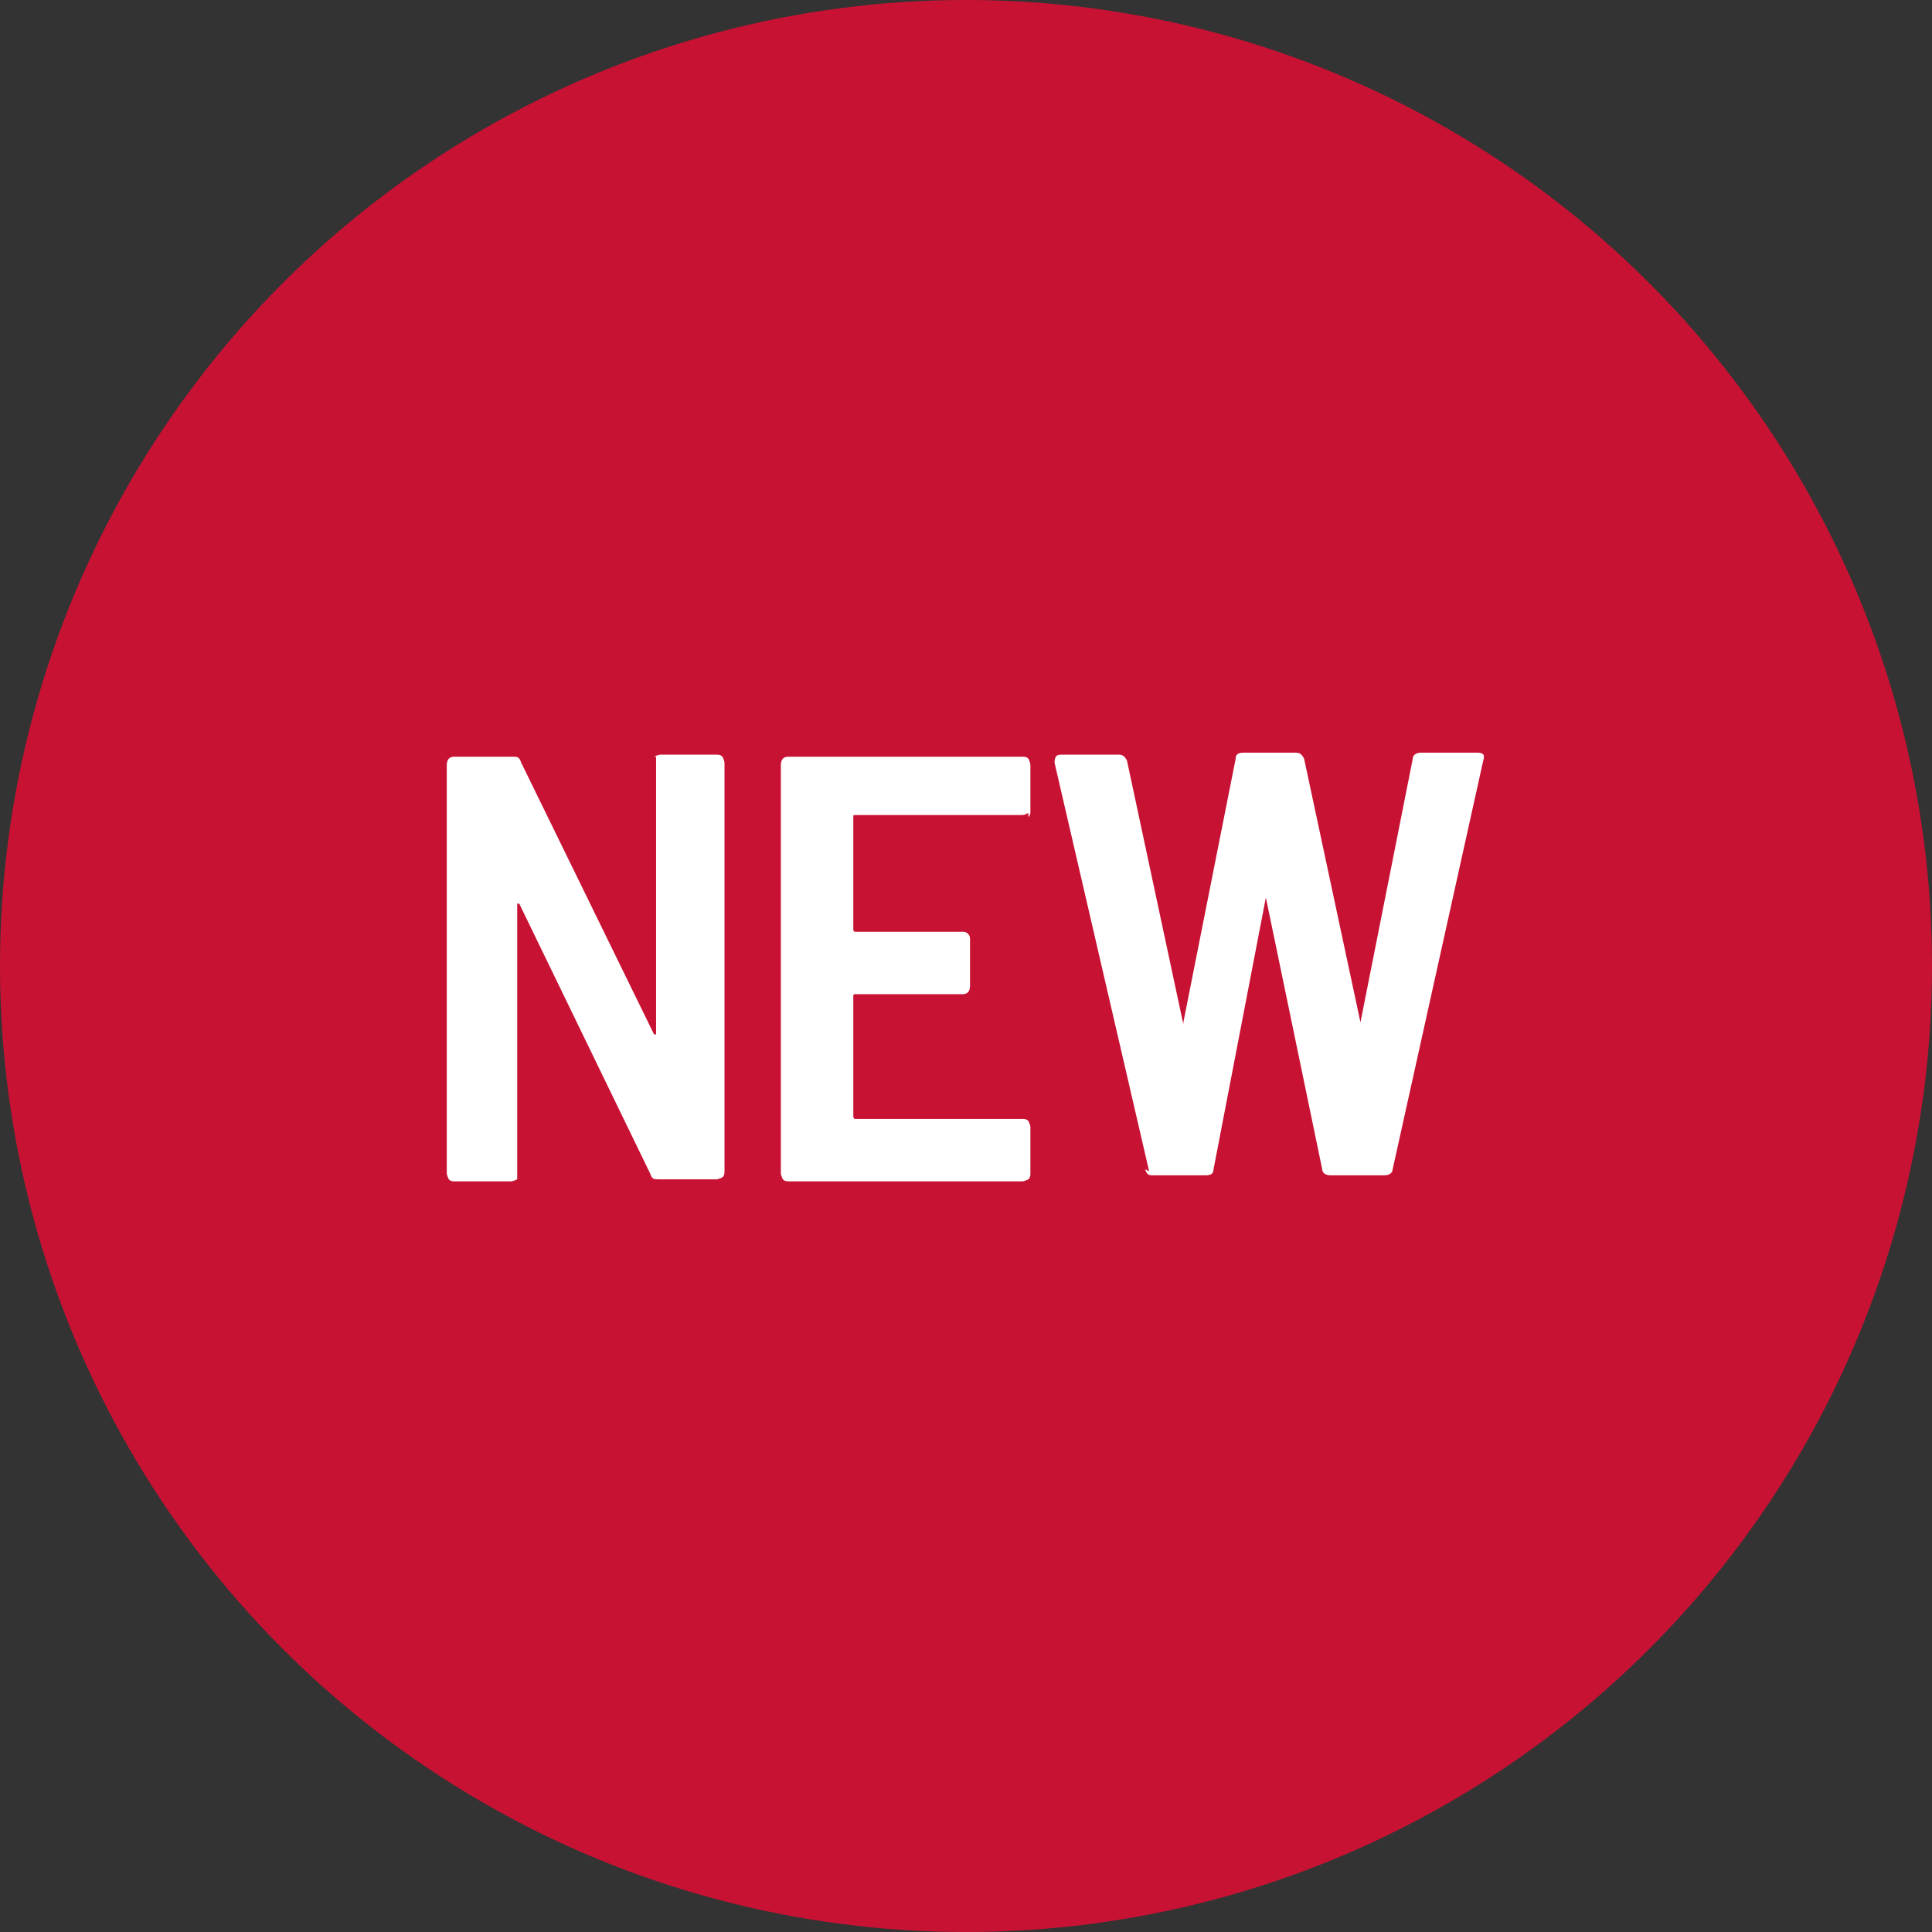 <?xml version="1.0" encoding="utf-8"?>
<svg xmlns="http://www.w3.org/2000/svg" id="_レイヤー_1" data-name="レイヤー_1" width="96" height="96" version="1.1" viewBox="0 0 96 96">
  
  <rect x="0" y="0" width="96" height="96" fill="#333333" stroke="none"/>
  
  <defs>
    <style>
      .st0 {
        fill: #fff;
      }

      .st1 {
        fill: #c81233;
      }
    </style>
  </defs>
  <circle class="st1" cx="48" cy="48" r="48"/>
  <g>
    <path class="st0" d="M32.5,37.6c0,0,.2-.1.3-.1h2.8c.1,0,.2,0,.3.1,0,0,.1.2.1.3v20.3c0,.1,0,.2-.1.3,0,0-.2.1-.3.1h-2.9c-.2,0-.3,0-.4-.3l-6.5-13.4c0,0,0,0-.1,0,0,0,0,0,0,.1v13.3c0,.1,0,.2,0,.3,0,0-.2.1-.3.1h-2.8c-.1,0-.2,0-.3-.1,0,0-.1-.2-.1-.3v-20.3c0,0,0-.2.1-.3s.2-.1.3-.1h2.9c.2,0,.3,0,.4.3l6.6,13.5c0,0,0,0,.1,0,0,0,0,0,0-.1v-13.4c0,0,0-.2,0-.3Z"/>
    <path class="st0" d="M51.1,40.4c0,0-.2.1-.3.1h-8.3c-.1,0-.1,0-.1.1v5.6c0,0,0,.1.1.1h5.3c.1,0,.2,0,.3.1s.1.2.1.3v2.3c0,0,0,.2-.1.3s-.2.1-.3.1h-5.3c-.1,0-.1,0-.1.2v5.8c0,.1,0,.2.1.2h8.3c.1,0,.2,0,.3.1,0,0,.1.2.1.3v2.3c0,.1,0,.2-.1.3,0,0-.2.1-.3.1h-11.6c-.1,0-.2,0-.3-.1,0,0-.1-.2-.1-.3v-20.3c0,0,0-.2.1-.3s.2-.1.3-.1h11.6c.1,0,.2,0,.3.1,0,0,.1.2.1.3v2.3c0,.1,0,.2-.1.3Z"/>
    <path class="st0" d="M57.1,58.2l-4.7-20.3h0c0-.3.1-.4.3-.4h2.9c.2,0,.3.1.4.3l2.8,13.1c0,0,0,0,0,0s0,0,0-.1l2.6-13.1c0-.2.1-.3.4-.3h2.6c.2,0,.3.1.4.3l2.8,13.1c0,0,0,.1,0,.1s0,0,0-.1l2.6-13.1c0-.2.2-.3.4-.3h2.8c.3,0,.4.1.3.4l-4.5,20.3c0,.2-.2.3-.4.3h-2.7c-.2,0-.4-.1-.4-.3l-2.8-13.5c0,0,0,0,0,0s0,0,0,0l-2.6,13.5c0,.2-.1.3-.4.3h-2.6c-.2,0-.3,0-.4-.3Z"/>
  </g>
  
</svg>